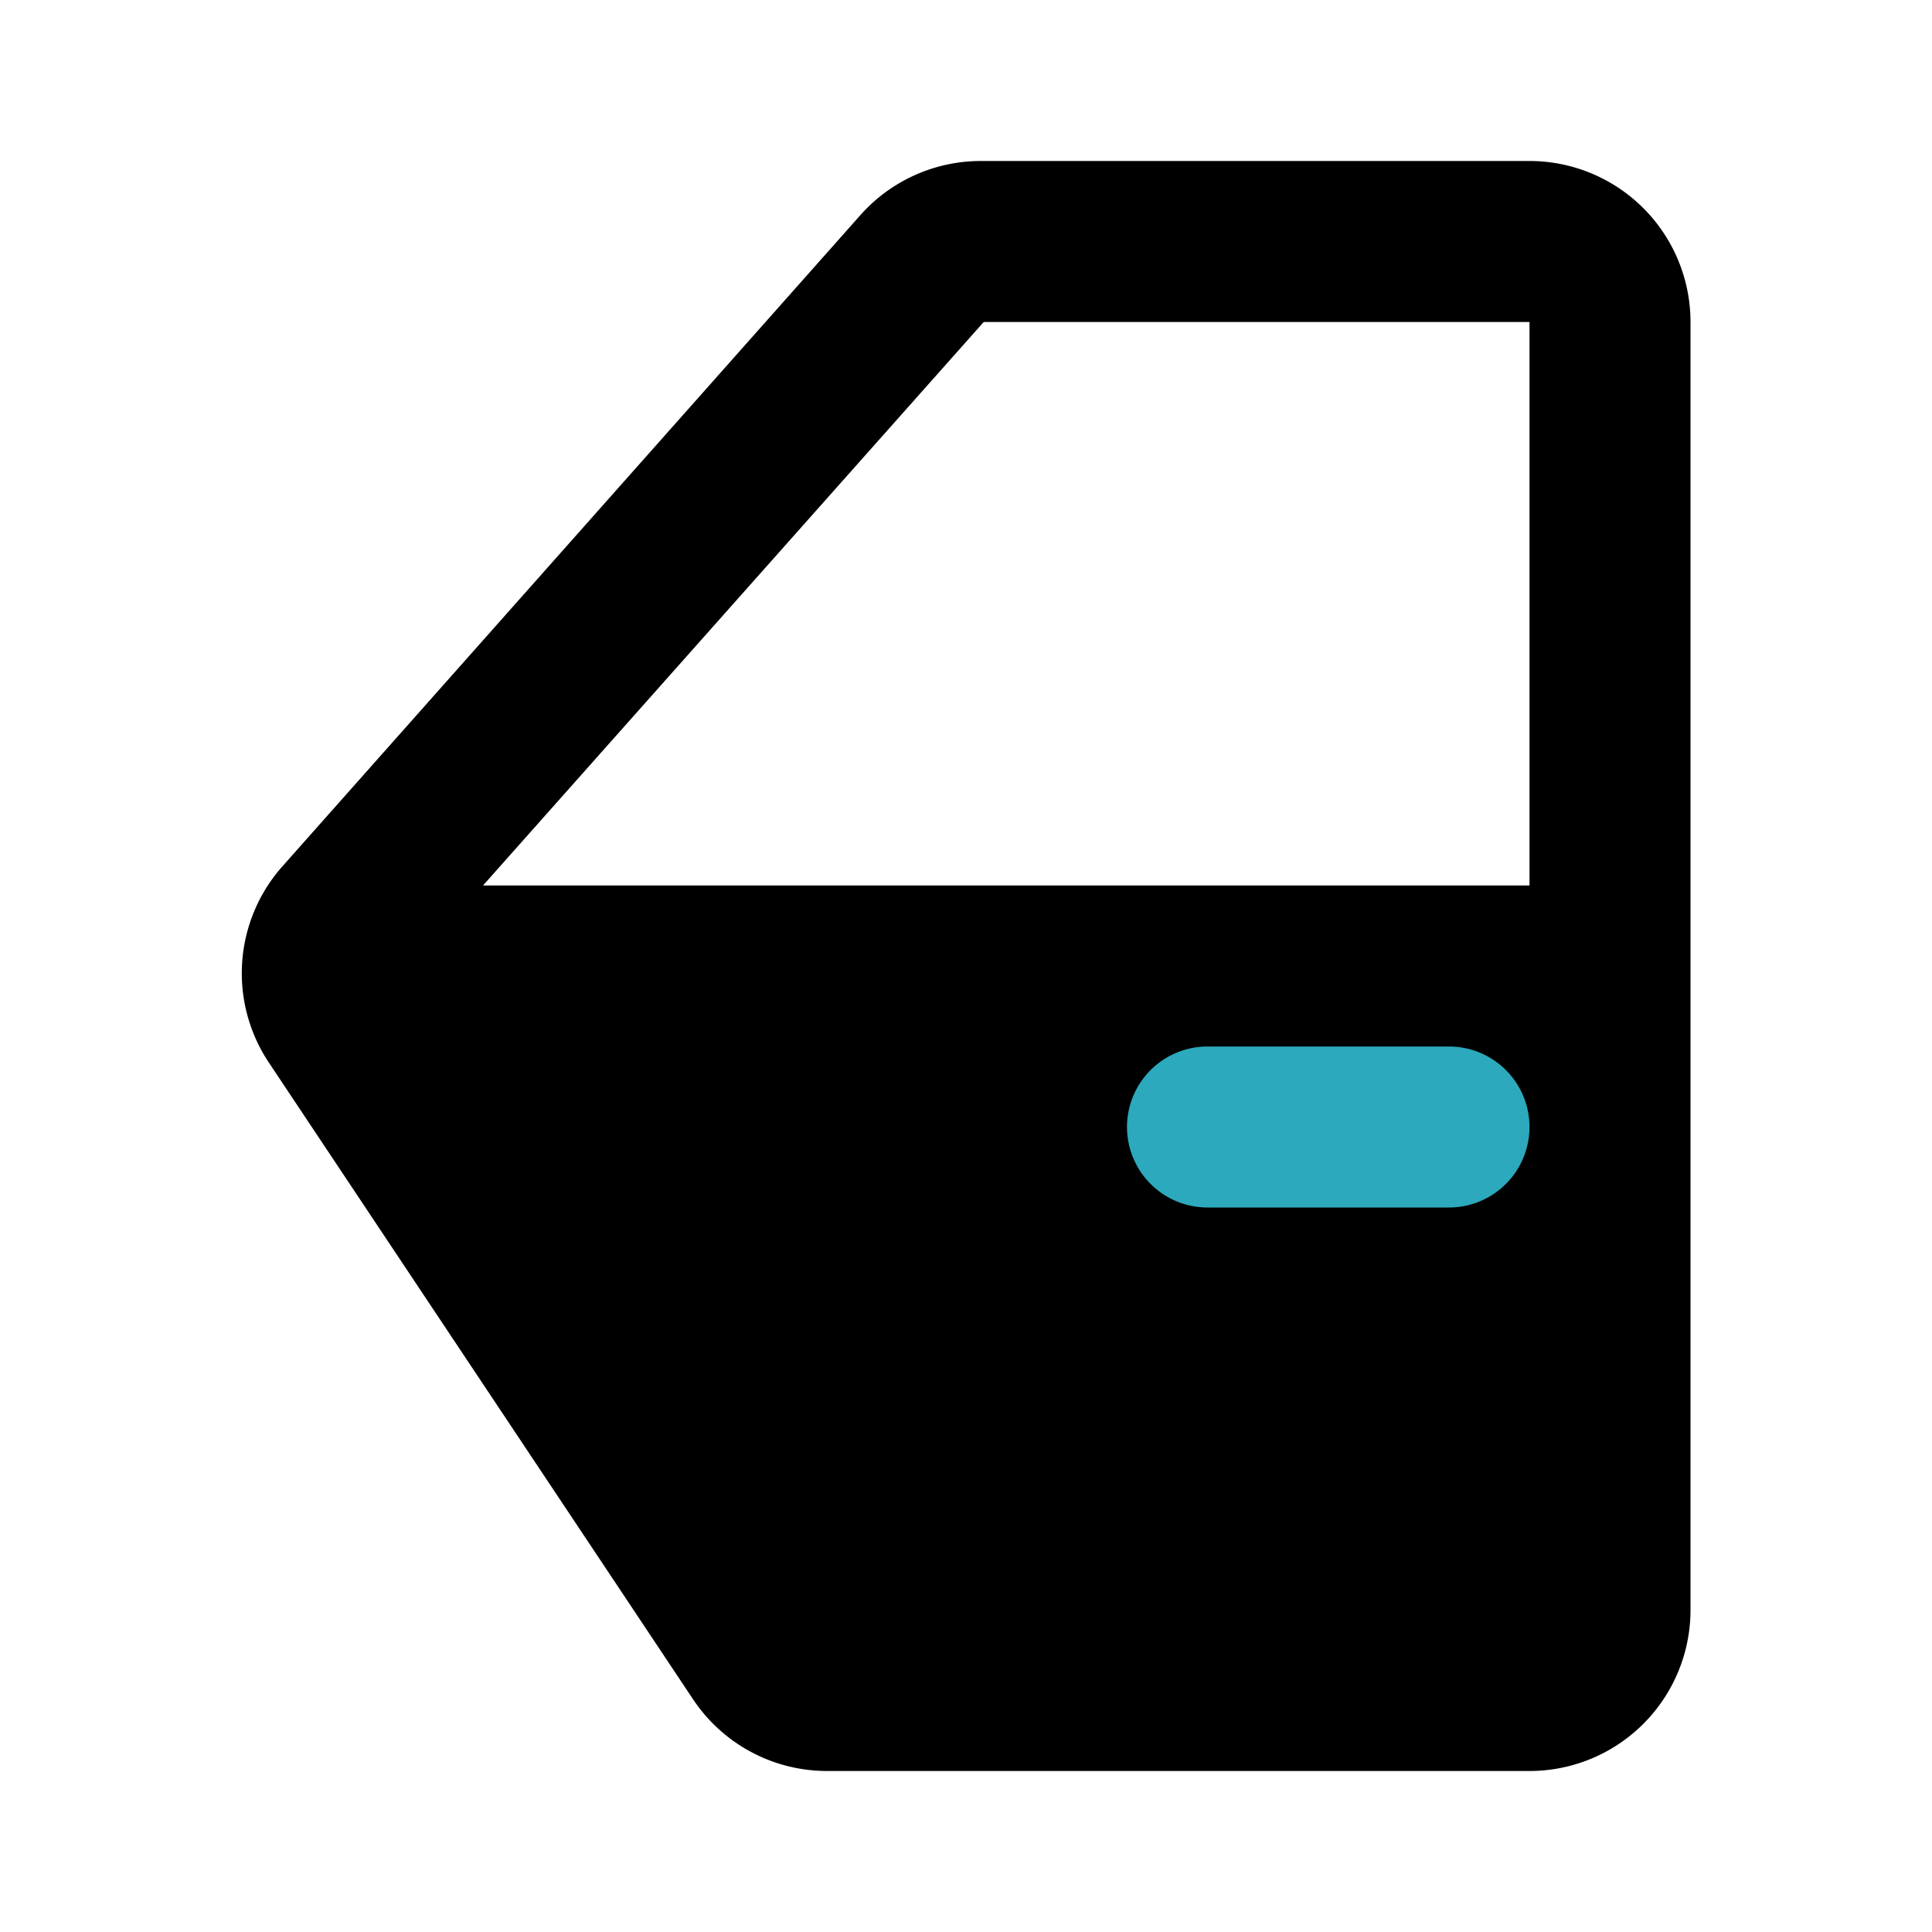 <?xml version="1.0" encoding="utf-8"?><!-- Скачано с сайта svg4.ru / Downloaded from svg4.ru -->
<svg fill="#000000" width="800px" height="800px" viewBox="0 0 24 24" id="car-door-3" data-name="Flat Color" xmlns="http://www.w3.org/2000/svg" class="icon flat-color"><path id="primary" d="M19,2H12.19a2,2,0,0,0-1.5.67L3.51,10.76a2,2,0,0,0-.17,2.44l5.27,7.91a2,2,0,0,0,1.67.89H19a2,2,0,0,0,2-2V4A2,2,0,0,0,19,2Zm0,9H6l6.22-7H19Z" style="fill: rgb(0, 0, 0);"></path><path id="secondary" d="M18,15H15a1,1,0,0,1,0-2h3a1,1,0,0,1,0,2Z" style="fill: rgb(44, 169, 188);"></path></svg>